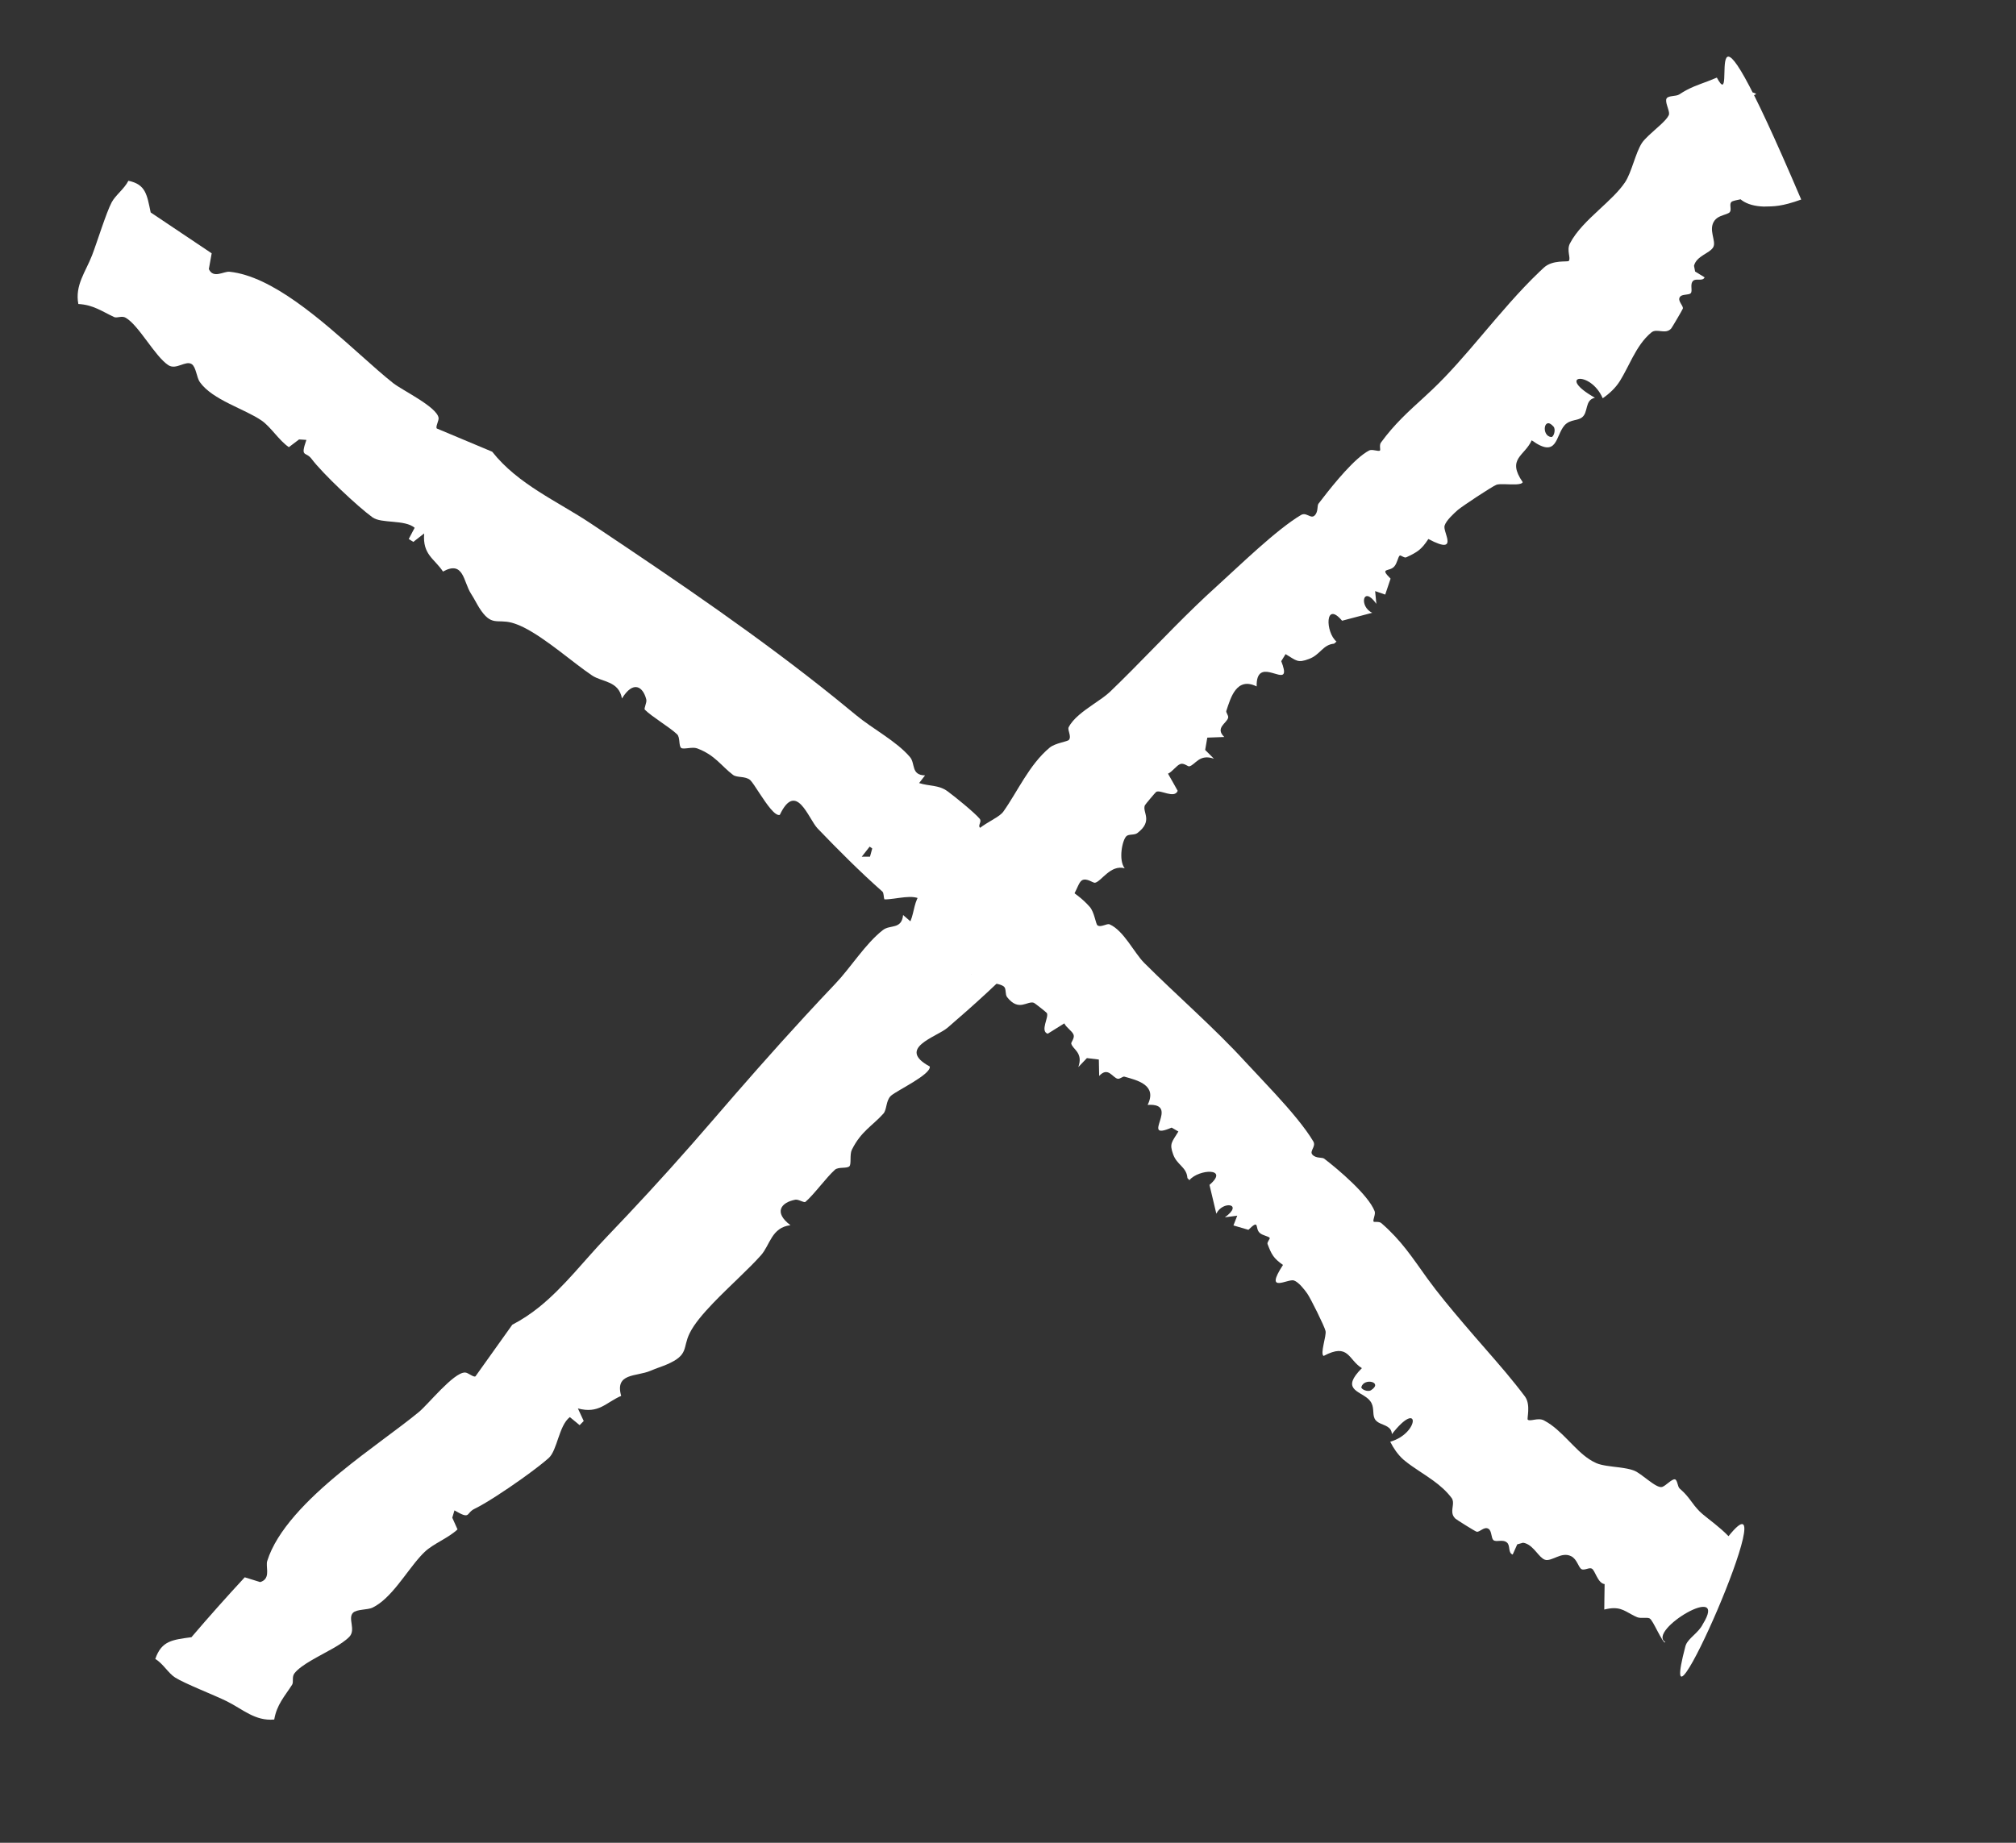 <svg width="35" height="32" viewBox="0 0 35 32" fill="none" xmlns="http://www.w3.org/2000/svg">
<rect x="0" y="0" width="35" height="32" fill="#333333" stroke="none"/>
<path d="M29.078 25.689C29.125 25.7 29.122 25.816 29.162 25.85C29.167 25.854 29.172 25.858 29.177 25.863C29.334 26.001 29.366 26.102 29.507 26.246C29.522 26.261 29.54 26.277 29.56 26.294C29.671 26.389 29.851 26.513 30.009 26.676C31.07 25.354 28.68 30.785 29.262 28.582C29.262 28.582 29.262 28.582 29.262 28.582C29.264 28.576 29.267 28.569 29.269 28.563C29.316 28.444 29.491 28.352 29.563 28.203C30.024 27.456 28.59 28.315 28.91 28.514C28.9 28.554 28.83 28.427 28.772 28.317C28.72 28.219 28.672 28.122 28.639 28.104C28.593 28.08 28.486 28.109 28.423 28.083C28.389 28.069 28.358 28.053 28.331 28.038C28.187 27.961 28.103 27.887 27.852 27.95C27.853 27.893 27.853 27.837 27.854 27.78C27.856 27.689 27.857 27.599 27.858 27.508C27.737 27.494 27.694 27.269 27.635 27.239C27.615 27.229 27.589 27.233 27.562 27.241C27.525 27.25 27.485 27.265 27.456 27.248C27.402 27.217 27.381 27.076 27.277 27.024C27.195 26.982 27.11 27.004 27.034 27.035C26.954 27.067 26.879 27.104 26.822 27.085C26.718 27.049 26.635 26.854 26.487 26.801C26.473 26.796 26.457 26.792 26.441 26.79C26.408 26.799 26.375 26.809 26.341 26.818C26.315 26.877 26.289 26.936 26.262 26.995C26.177 26.966 26.225 26.84 26.163 26.787C26.089 26.723 25.976 26.786 25.927 26.744C25.888 26.71 25.9 26.591 25.847 26.552C25.846 26.551 25.844 26.55 25.843 26.549C25.767 26.499 25.69 26.613 25.635 26.598C25.611 26.593 25.281 26.386 25.267 26.371C25.232 26.338 25.218 26.303 25.214 26.266C25.205 26.178 25.254 26.084 25.201 26.012C25.112 25.893 25 25.796 24.88 25.709C24.716 25.59 24.538 25.487 24.395 25.371C24.383 25.361 24.371 25.351 24.359 25.341C24.265 25.255 24.192 25.148 24.136 25.036C24.653 24.887 24.653 24.279 24.165 24.904C24.161 24.838 24.13 24.802 24.089 24.776C24.013 24.728 23.902 24.717 23.863 24.63C23.823 24.543 23.867 24.426 23.785 24.326C23.774 24.312 23.761 24.299 23.748 24.287C23.586 24.148 23.282 24.12 23.644 23.758C23.405 23.613 23.419 23.313 22.98 23.546C22.914 23.512 23.031 23.197 23.013 23.114C22.997 23.035 22.748 22.535 22.695 22.462C22.643 22.389 22.547 22.265 22.465 22.236C22.363 22.198 21.939 22.48 22.274 21.966C22.11 21.85 22.076 21.786 22.006 21.603C21.993 21.57 22.056 21.509 22.043 21.495C22.017 21.465 21.923 21.457 21.87 21.409C21.782 21.331 21.875 21.158 21.674 21.356C21.587 21.331 21.501 21.305 21.414 21.28C21.436 21.224 21.458 21.167 21.48 21.11C21.409 21.12 21.337 21.129 21.265 21.139C21.599 20.899 21.225 20.848 21.117 21.076C21.078 20.909 21.038 20.742 20.998 20.576C21.351 20.274 20.811 20.299 20.649 20.494C20.637 20.482 20.626 20.469 20.614 20.456C20.614 20.453 20.614 20.449 20.614 20.446C20.595 20.262 20.432 20.23 20.367 20.045C20.299 19.856 20.344 19.837 20.458 19.649C20.419 19.626 20.38 19.604 20.341 19.581C19.766 19.828 20.516 19.148 19.924 19.187C20.097 18.84 19.743 18.759 19.52 18.696C19.494 18.689 19.444 18.739 19.406 18.733C19.315 18.717 19.239 18.514 19.083 18.684C19.081 18.589 19.079 18.494 19.077 18.399C19.008 18.391 18.939 18.382 18.87 18.374C18.821 18.426 18.771 18.478 18.721 18.53C18.811 18.276 18.62 18.223 18.598 18.121C18.593 18.101 18.659 18.027 18.639 17.97C18.616 17.904 18.511 17.845 18.478 17.771C18.382 17.831 18.285 17.891 18.189 17.951C18.052 17.904 18.216 17.661 18.174 17.591C18.166 17.578 17.964 17.419 17.95 17.414C17.833 17.373 17.69 17.576 17.485 17.316C17.448 17.27 17.471 17.175 17.434 17.137C17.37 17.069 17.032 17.025 16.896 17.144C16.897 17.141 16.898 17.138 16.898 17.135C16.956 16.899 16.677 16.768 16.654 16.662C16.647 16.63 16.737 16.519 16.695 16.441C16.662 16.378 16.457 16.35 16.406 16.28C16.352 16.205 16.406 16.093 16.381 16.061C16.358 16.029 16.268 16.079 16.229 16.044C16.109 15.935 16.099 15.722 16.004 15.635C15.866 15.511 15.555 15.621 15.355 15.618C15.337 15.579 15.348 15.508 15.318 15.481C14.943 15.151 14.544 14.751 14.194 14.386C14.033 14.216 13.824 13.549 13.538 14.151C13.455 14.175 13.312 13.966 13.193 13.786C13.12 13.674 13.055 13.573 13.023 13.545C12.937 13.473 12.796 13.509 12.726 13.456C12.514 13.295 12.418 13.114 12.101 12.995C12.019 12.965 11.864 13.019 11.826 12.988C11.78 12.95 11.811 12.805 11.755 12.751C11.621 12.624 11.322 12.45 11.196 12.325C11.173 12.302 11.235 12.202 11.22 12.145C11.163 11.922 10.995 11.81 10.798 12.129C10.742 11.821 10.456 11.848 10.278 11.729C9.962 11.518 9.48 11.088 9.091 10.894C9.017 10.858 8.947 10.83 8.883 10.813C8.624 10.746 8.53 10.885 8.32 10.554C8.274 10.48 8.234 10.398 8.177 10.309C8.043 10.101 8.052 9.726 7.691 9.925C7.539 9.697 7.334 9.633 7.364 9.263C7.301 9.312 7.239 9.361 7.176 9.41C7.149 9.394 7.122 9.377 7.096 9.36C7.13 9.295 7.165 9.23 7.199 9.165C7.027 9.018 6.62 9.096 6.466 8.983C6.207 8.795 5.6 8.223 5.409 7.968C5.307 7.832 5.21 7.955 5.319 7.639C5.288 7.637 5.257 7.635 5.227 7.633C5.215 7.633 5.203 7.632 5.192 7.631C5.133 7.676 5.074 7.72 5.015 7.765C4.843 7.648 4.705 7.417 4.543 7.304C4.247 7.099 3.693 6.948 3.47 6.636C3.414 6.558 3.404 6.374 3.33 6.324C3.223 6.252 3.059 6.431 2.922 6.341C2.686 6.185 2.415 5.654 2.183 5.518C2.115 5.477 2.033 5.529 1.982 5.506C1.77 5.407 1.62 5.293 1.36 5.279C1.298 4.954 1.486 4.723 1.598 4.434C1.682 4.217 1.845 3.689 1.939 3.513C2.005 3.389 2.16 3.278 2.229 3.139C2.531 3.202 2.551 3.38 2.616 3.689C2.968 3.926 3.322 4.163 3.675 4.399C3.659 4.49 3.643 4.581 3.626 4.672C3.626 4.672 3.626 4.672 3.626 4.673C3.704 4.845 3.885 4.708 3.985 4.719C4.723 4.795 5.575 5.554 6.26 6.165C6.466 6.349 6.657 6.519 6.826 6.653C6.983 6.777 7.581 7.063 7.614 7.254C7.623 7.303 7.556 7.414 7.584 7.441C7.904 7.575 8.224 7.709 8.545 7.844C8.994 8.413 9.675 8.702 10.261 9.093C10.295 9.116 10.329 9.138 10.363 9.161C11.786 10.112 13.194 11.069 14.512 12.132C14.63 12.227 14.747 12.323 14.863 12.419C15.142 12.652 15.562 12.869 15.797 13.145C15.896 13.26 15.811 13.459 16.06 13.465C16.025 13.509 15.991 13.553 15.957 13.598C16.131 13.655 16.296 13.627 16.451 13.741C16.581 13.836 16.912 14.106 17.006 14.215C17.055 14.272 16.966 14.333 17.018 14.377C17.109 14.453 17.394 14.508 17.517 14.616C17.628 14.713 17.736 14.967 17.832 15.029C18.027 15.155 18.255 15.262 18.469 15.391C18.636 15.491 18.794 15.604 18.92 15.749C19 15.84 19.023 16.045 19.053 16.068C19.112 16.112 19.218 16.03 19.265 16.052C19.509 16.16 19.689 16.543 19.862 16.718C20.431 17.287 21.078 17.845 21.62 18.438C21.765 18.595 21.954 18.791 22.142 18.997C22.403 19.281 22.66 19.583 22.801 19.822C22.853 19.911 22.728 19.988 22.785 20.051C22.848 20.12 22.954 20.093 22.989 20.12C23.234 20.307 23.753 20.747 23.865 21.032C23.887 21.086 23.827 21.189 23.848 21.214C23.859 21.227 23.942 21.205 23.982 21.24C24.335 21.547 24.515 21.833 24.779 22.199C24.968 22.461 25.187 22.722 25.412 22.987C25.535 23.132 25.657 23.272 25.78 23.413C25.903 23.554 26.024 23.693 26.141 23.832C26.257 23.971 26.369 24.109 26.473 24.248C26.475 24.251 26.478 24.254 26.48 24.258C26.578 24.403 26.505 24.636 26.524 24.653C26.567 24.69 26.7 24.612 26.804 24.665C26.809 24.668 26.814 24.67 26.818 24.673C26.966 24.752 27.095 24.878 27.22 25.005C27.348 25.134 27.454 25.249 27.591 25.34C27.63 25.366 27.673 25.39 27.715 25.408C27.809 25.449 27.968 25.464 28.114 25.482C28.209 25.495 28.299 25.509 28.369 25.537C28.436 25.563 28.528 25.638 28.618 25.705C28.713 25.776 28.804 25.837 28.857 25.821C28.919 25.802 29.026 25.679 29.078 25.689ZM23.801 24.142C24.021 24.002 23.681 23.919 23.635 24.086C23.625 24.123 23.743 24.178 23.801 24.142ZM15.098 14.702C15.053 14.76 15.007 14.819 14.961 14.877C15.009 14.877 15.057 14.877 15.104 14.876C15.117 14.829 15.13 14.781 15.143 14.734C15.128 14.723 15.113 14.713 15.098 14.702Z" fill="white"/>
<path d="M28.935 1.708C28.967 1.657 29.098 1.677 29.155 1.639C29.199 1.61 29.242 1.584 29.28 1.564C29.459 1.47 29.585 1.443 29.803 1.349C29.804 1.348 29.805 1.348 29.806 1.347C30.205 2.091 29.361 -1.014 31.271 3.465C30.928 3.588 30.802 3.584 30.619 3.587C30.316 3.576 30.096 3.455 30.059 3.143C30.046 3.015 30.111 2.864 30.099 2.718C30.089 2.572 29.939 1.645 30.026 1.577C30.064 1.548 30.129 1.545 30.198 1.554C30.325 1.575 30.506 1.618 30.485 1.636C30.478 1.641 30.477 1.64 30.446 1.656C31.526 4.235 30.848 2.636 30.995 3.119C30.964 3.151 30.929 3.175 30.896 3.201C30.819 3.262 30.749 3.328 30.751 3.532C30.746 3.53 30.742 3.528 30.737 3.526C30.613 3.471 30.486 3.42 30.354 3.377C30.338 3.419 30.288 3.444 30.239 3.456C30.165 3.476 30.079 3.482 30.055 3.511C30.02 3.554 30.067 3.642 30.03 3.685C30.018 3.698 29.998 3.707 29.974 3.716C29.912 3.74 29.822 3.758 29.769 3.827C29.648 3.985 29.803 4.187 29.744 4.292C29.684 4.401 29.454 4.441 29.41 4.615C29.416 4.648 29.423 4.682 29.429 4.715C29.484 4.749 29.539 4.782 29.594 4.816C29.561 4.892 29.445 4.827 29.394 4.877C29.333 4.937 29.392 5.052 29.352 5.093C29.344 5.101 29.331 5.106 29.315 5.109C29.267 5.12 29.196 5.117 29.168 5.153C29.113 5.223 29.229 5.306 29.216 5.359C29.21 5.379 29.028 5.688 29.015 5.703C28.916 5.817 28.766 5.695 28.671 5.772C28.53 5.887 28.431 6.045 28.343 6.208C28.268 6.348 28.201 6.491 28.124 6.615C28.049 6.735 27.942 6.835 27.825 6.916C27.609 6.42 26.997 6.517 27.69 6.907C27.504 6.947 27.584 7.169 27.457 7.254C27.422 7.278 27.379 7.286 27.334 7.297C27.275 7.311 27.213 7.329 27.162 7.386C27.002 7.568 27.043 7.971 26.592 7.646C26.469 7.921 26.153 7.963 26.436 8.373C26.426 8.398 26.382 8.408 26.324 8.411C26.208 8.417 26.037 8.396 25.98 8.418C25.899 8.45 25.385 8.791 25.31 8.855C25.236 8.921 25.108 9.037 25.08 9.127C25.063 9.176 25.114 9.285 25.128 9.365C25.144 9.465 25.101 9.521 24.798 9.36C24.676 9.546 24.608 9.587 24.414 9.678C24.379 9.694 24.316 9.634 24.3 9.648C24.268 9.679 24.258 9.778 24.206 9.837C24.12 9.936 23.941 9.85 24.142 10.048C24.111 10.141 24.081 10.233 24.049 10.325C23.992 10.306 23.935 10.286 23.878 10.266C23.877 10.266 23.875 10.265 23.874 10.265C23.881 10.338 23.888 10.412 23.895 10.486C23.659 10.149 23.591 10.537 23.824 10.641C23.649 10.687 23.475 10.732 23.3 10.779C23.002 10.423 23.007 10.978 23.203 11.141C23.189 11.153 23.175 11.165 23.162 11.177C22.962 11.196 22.924 11.37 22.725 11.443C22.527 11.518 22.509 11.472 22.319 11.359C22.294 11.399 22.269 11.44 22.244 11.481C22.424 11.941 22.055 11.577 21.89 11.688C21.844 11.719 21.814 11.787 21.817 11.92C21.467 11.748 21.366 12.115 21.29 12.346C21.281 12.373 21.331 12.424 21.322 12.463C21.301 12.558 21.088 12.639 21.255 12.798C21.157 12.802 21.058 12.805 20.96 12.809C20.948 12.88 20.935 12.951 20.923 13.023C20.974 13.073 21.025 13.124 21.075 13.175C20.819 13.085 20.753 13.284 20.646 13.308C20.625 13.313 20.552 13.245 20.493 13.267C20.423 13.292 20.356 13.4 20.278 13.435C20.311 13.495 20.345 13.554 20.379 13.613C20.401 13.653 20.424 13.693 20.446 13.733C20.389 13.875 20.148 13.708 20.073 13.751C20.06 13.759 19.882 13.97 19.876 13.985C19.827 14.105 20.027 14.253 19.745 14.467C19.695 14.505 19.599 14.481 19.557 14.519C19.483 14.586 19.414 14.936 19.526 15.078C19.281 15.009 19.123 15.305 19.011 15.329C18.977 15.336 18.869 15.242 18.787 15.285C18.761 15.298 18.738 15.337 18.716 15.384C18.68 15.459 18.645 15.552 18.598 15.584C18.516 15.639 18.406 15.582 18.37 15.607C18.336 15.632 18.38 15.725 18.341 15.765C18.22 15.889 17.998 15.896 17.902 15.994C17.762 16.136 17.85 16.46 17.829 16.668C17.787 16.685 17.715 16.673 17.685 16.704C17.514 16.88 17.327 17.06 17.135 17.238C16.908 17.448 16.674 17.655 16.451 17.846C16.261 18.009 15.554 18.202 16.142 18.52C16.166 18.656 15.592 18.926 15.474 19.023C15.47 19.026 15.466 19.03 15.463 19.033C15.378 19.119 15.399 19.267 15.337 19.338C15.147 19.551 14.95 19.642 14.789 19.966C14.748 20.05 14.784 20.214 14.747 20.252C14.702 20.297 14.557 20.258 14.495 20.313C14.347 20.445 14.13 20.746 13.984 20.87C13.961 20.889 13.89 20.84 13.832 20.833C13.821 20.832 13.812 20.832 13.803 20.834C13.566 20.88 13.423 21.049 13.723 21.276C13.394 21.315 13.37 21.619 13.212 21.797C13.008 22.028 12.666 22.332 12.383 22.626C12.206 22.811 12.052 22.991 11.974 23.15C11.846 23.408 11.966 23.526 11.577 23.694C11.491 23.731 11.397 23.759 11.293 23.804C11.048 23.909 10.671 23.837 10.784 24.239C10.784 24.24 10.784 24.24 10.784 24.24C10.515 24.356 10.399 24.555 10.033 24.458C10.067 24.53 10.101 24.603 10.134 24.676C10.111 24.7 10.087 24.724 10.063 24.748C10.006 24.702 9.949 24.655 9.893 24.608C9.701 24.756 9.677 25.184 9.525 25.32C9.425 25.409 9.252 25.541 9.061 25.678C8.765 25.889 8.426 26.11 8.242 26.199C8.081 26.276 8.18 26.397 7.89 26.228C7.877 26.27 7.865 26.312 7.852 26.355C7.882 26.423 7.913 26.49 7.943 26.558C7.785 26.709 7.522 26.806 7.372 26.95C7.346 26.974 7.32 27.002 7.294 27.031C7.044 27.309 6.791 27.759 6.469 27.916C6.379 27.96 6.193 27.941 6.128 28.007C6.034 28.105 6.182 28.297 6.066 28.422C6.002 28.489 5.9 28.556 5.785 28.622C5.538 28.763 5.232 28.906 5.114 29.055C5.062 29.119 5.102 29.208 5.071 29.256C4.941 29.459 4.806 29.599 4.761 29.86C4.428 29.89 4.216 29.681 3.938 29.543C3.729 29.439 3.21 29.238 3.041 29.131C2.922 29.056 2.83 28.887 2.696 28.808C2.805 28.489 2.996 28.476 3.324 28.43C3.626 28.076 3.935 27.729 4.249 27.39C4.339 27.417 4.428 27.445 4.517 27.473C4.518 27.473 4.518 27.473 4.518 27.473C4.539 27.467 4.557 27.458 4.572 27.448C4.688 27.37 4.611 27.198 4.639 27.108C4.804 26.578 5.335 26.04 5.908 25.57C6.399 25.167 6.92 24.81 7.273 24.519C7.354 24.452 7.5 24.286 7.651 24.134C7.809 23.976 7.972 23.832 8.074 23.834C8.126 23.834 8.221 23.923 8.255 23.9C8.468 23.601 8.682 23.302 8.894 23.004C9.062 22.917 9.217 22.813 9.361 22.697C9.797 22.345 10.143 21.886 10.525 21.488C10.649 21.359 10.772 21.229 10.894 21.099C11.402 20.56 11.88 20.027 12.357 19.473C12.89 18.854 13.427 18.241 13.978 17.643C14.151 17.455 14.326 17.268 14.502 17.083C14.767 16.806 15.027 16.383 15.329 16.15C15.455 16.052 15.651 16.146 15.679 15.89C15.721 15.926 15.764 15.963 15.806 15.999C15.806 15.999 15.806 15.999 15.806 15.998C15.879 15.821 15.865 15.651 15.994 15.495C16.102 15.363 16.404 15.03 16.523 14.935C16.584 14.885 16.64 14.978 16.69 14.925C16.774 14.833 16.852 14.541 16.97 14.416C17.069 14.312 17.303 14.214 17.395 14.122C17.403 14.114 17.41 14.106 17.416 14.098C17.669 13.743 17.867 13.28 18.223 12.983C18.321 12.902 18.533 12.879 18.558 12.848C18.607 12.787 18.529 12.678 18.553 12.629C18.63 12.477 18.81 12.348 18.981 12.23C19.091 12.155 19.196 12.084 19.27 12.014C19.767 11.537 20.258 11.005 20.763 10.518C20.88 10.405 20.998 10.294 21.117 10.187C21.513 9.829 22.156 9.199 22.587 8.943C22.616 8.926 22.643 8.926 22.669 8.933C22.725 8.949 22.775 8.995 22.82 8.955C22.891 8.89 22.863 8.783 22.89 8.747C23.056 8.53 23.397 8.09 23.665 7.89C23.703 7.862 23.739 7.838 23.773 7.821C23.826 7.796 23.935 7.847 23.958 7.823C23.97 7.811 23.943 7.729 23.974 7.686C24.216 7.355 24.45 7.149 24.728 6.894C24.771 6.854 24.816 6.812 24.862 6.769C25.157 6.49 25.442 6.158 25.73 5.818C26.05 5.441 26.376 5.054 26.727 4.719C26.753 4.695 26.778 4.671 26.804 4.647C26.957 4.506 27.218 4.554 27.236 4.531C27.276 4.481 27.194 4.349 27.255 4.229C27.365 4.014 27.567 3.823 27.766 3.638C27.936 3.48 28.104 3.327 28.212 3.166C28.328 2.993 28.393 2.655 28.506 2.482C28.531 2.444 28.574 2.4 28.622 2.354C28.743 2.238 28.925 2.098 28.969 2.005C28.974 1.996 28.976 1.987 28.977 1.978C28.982 1.907 28.898 1.765 28.935 1.708ZM26.971 7.408C26.799 7.211 26.755 7.576 26.933 7.589C26.974 7.592 27.015 7.459 26.971 7.408ZM16.863 16.916C16.919 16.965 16.975 17.014 17.031 17.062C17.035 17.013 17.039 16.963 17.043 16.914C16.995 16.899 16.948 16.885 16.9 16.87C16.888 16.886 16.875 16.901 16.863 16.916Z" fill="white"/>
</svg>
